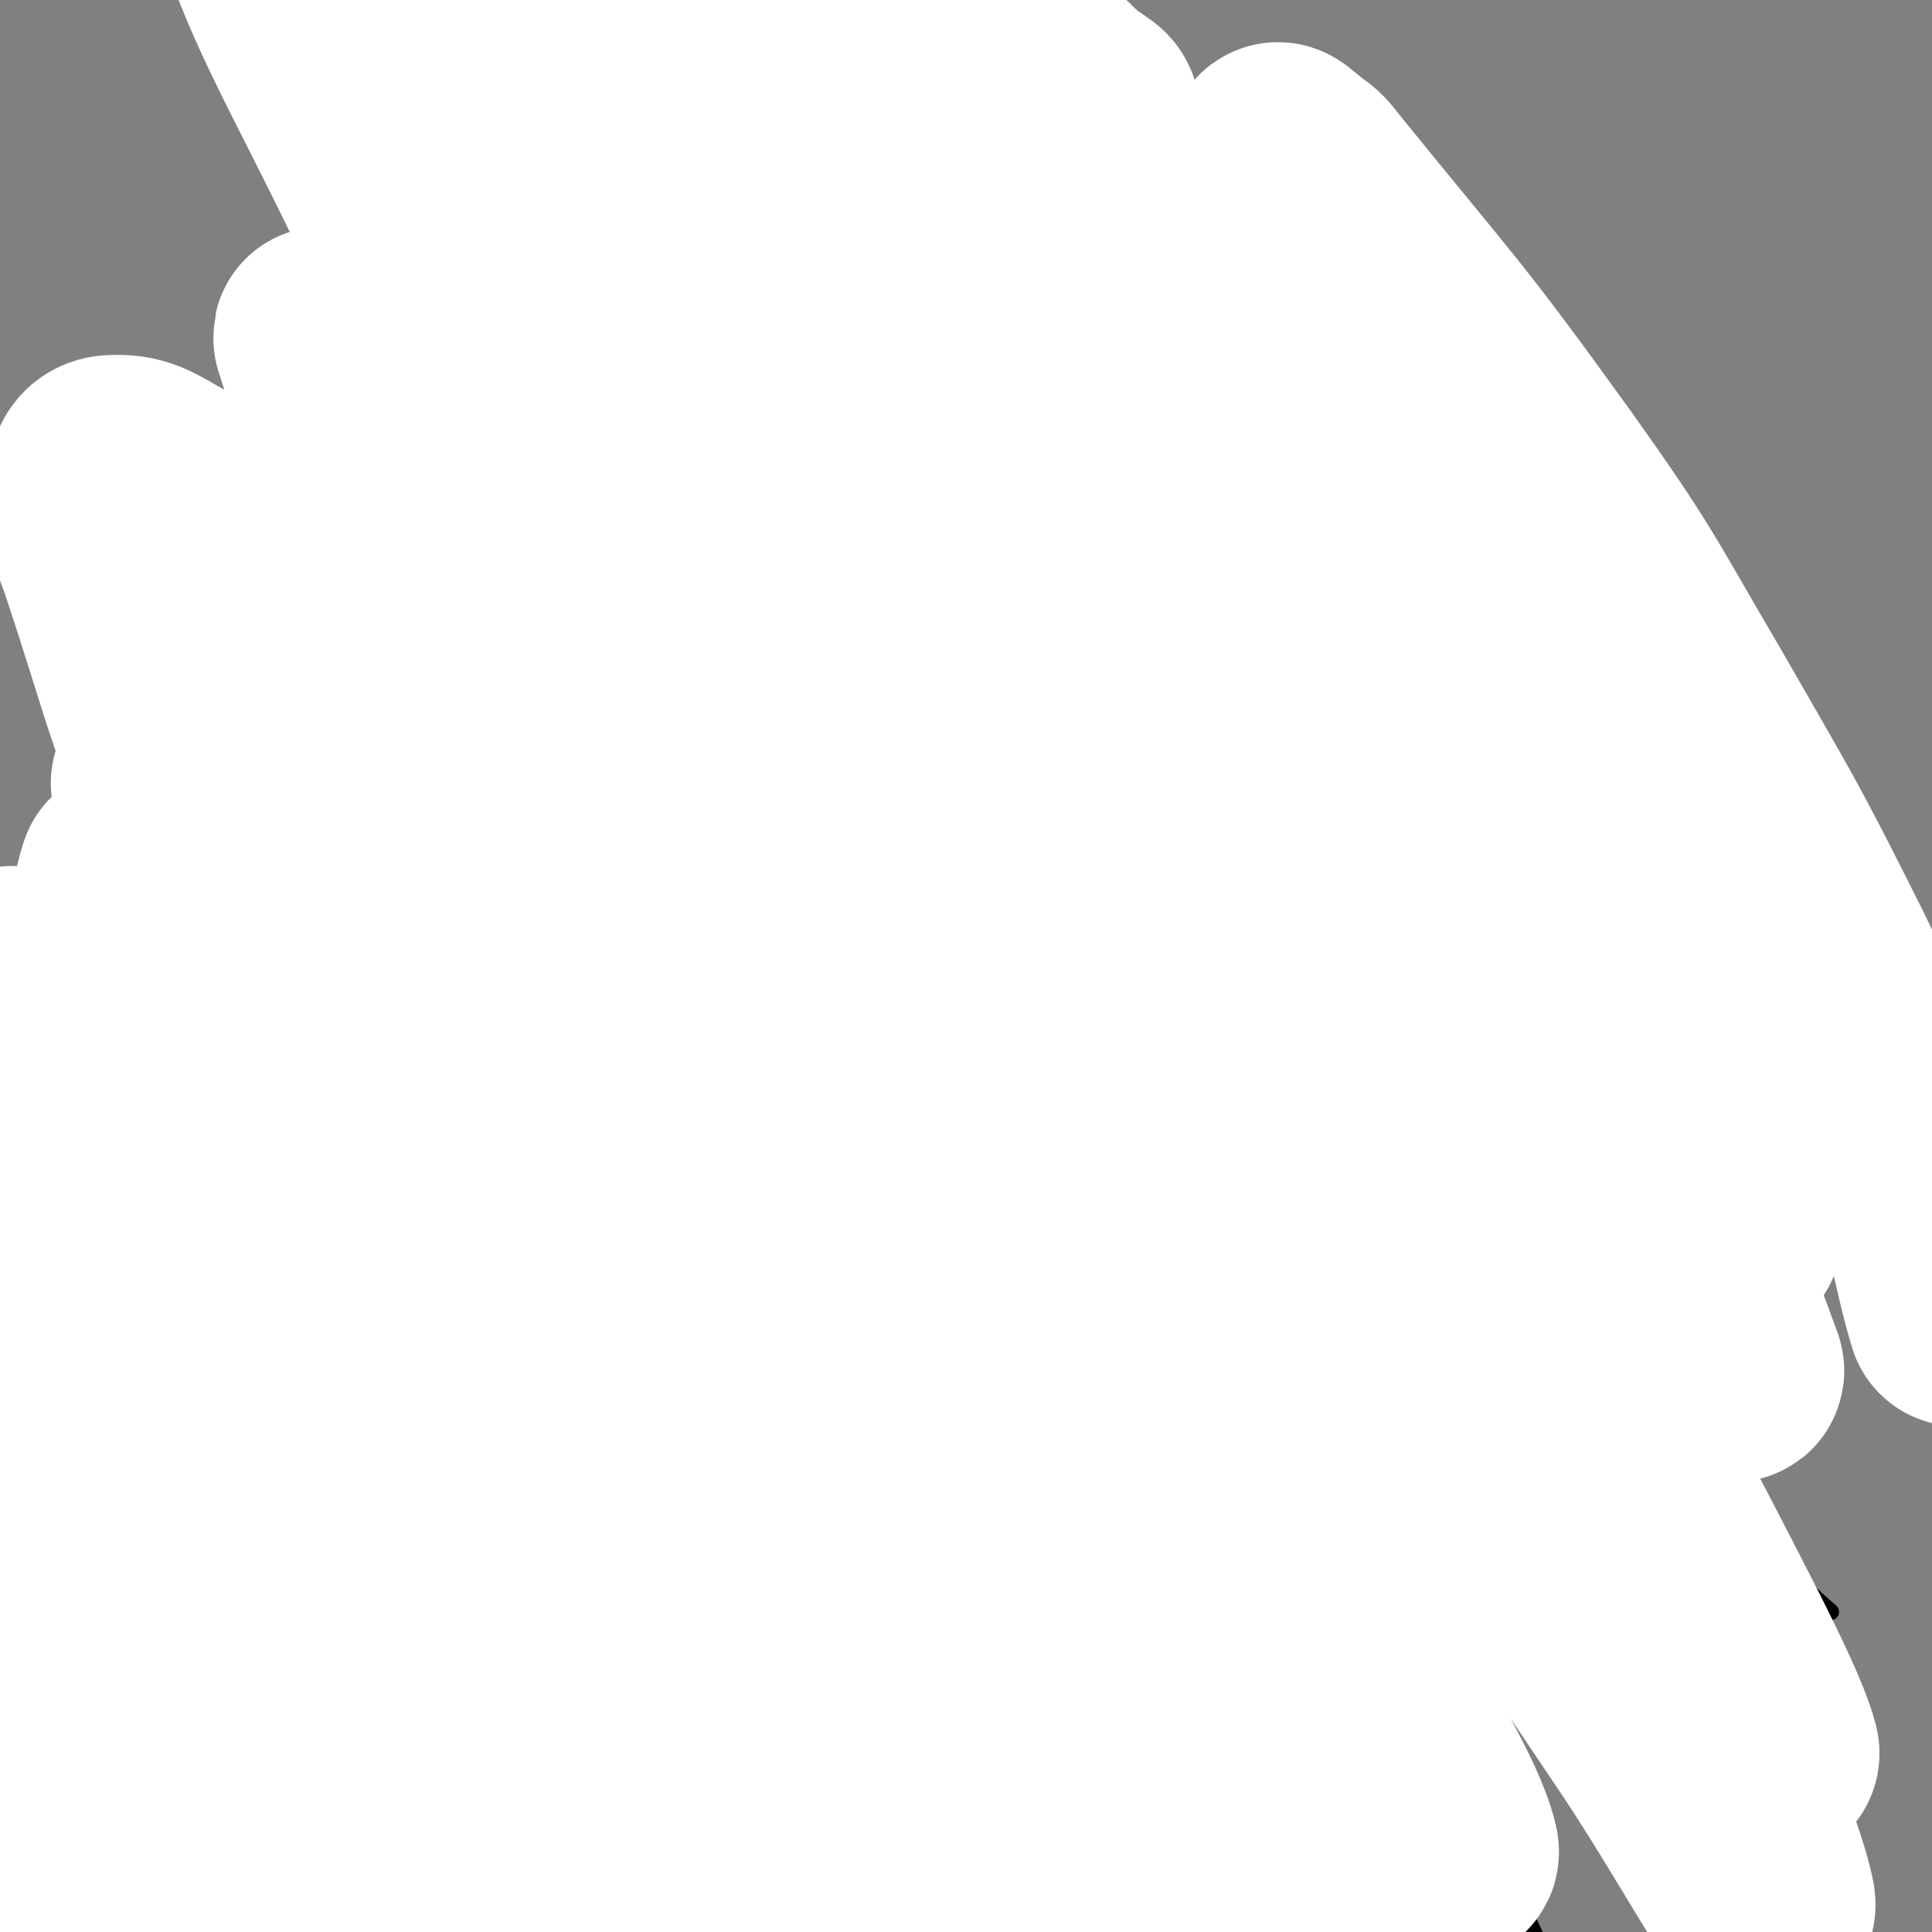 <svg viewBox='0 0 1050 1050' version='1.1' xmlns='http://www.w3.org/2000/svg' xmlns:xlink='http://www.w3.org/1999/xlink'><rect x="0" y="0" width="1050" height="1050" fill="#808080" stroke="none"/><g fill='none' stroke='#FFFFFF' stroke-width='120' stroke-linecap='round' stroke-linejoin='round'><path d='M232,221c-1,-1 -1,-1 -1,-1 '/><path d='M115,472c-1,-1 -2,-2 -1,-1 25,54 31,53 52,111 22,59 19,60 35,121 33,127 27,129 63,255 23,80 24,83 56,158 3,7 16,12 15,6 -4,-28 -9,-39 -24,-75 -22,-54 -26,-53 -51,-106 -27,-59 -25,-60 -52,-119 -20,-43 -21,-42 -42,-84 -33,-65 -34,-64 -65,-130 -4,-7 -2,-8 -4,-16 0,-5 -1,-5 -1,-10 0,0 1,-1 1,0 16,18 19,16 31,37 32,54 32,55 58,113 29,63 28,63 53,128 22,54 20,55 41,110 33,87 31,88 69,173 4,11 8,18 15,17 8,0 12,-8 14,-20 3,-36 6,-40 -3,-76 -15,-54 -22,-52 -46,-104 -27,-57 -26,-57 -56,-112 -24,-44 -26,-42 -51,-85 -38,-65 -39,-65 -76,-131 -3,-6 -5,-8 -5,-13 0,-2 4,-4 6,-2 41,47 45,48 81,100 37,55 36,56 66,115 29,56 29,56 52,114 45,115 42,116 83,231 8,24 7,24 16,48 2,3 5,9 5,6 -1,-39 2,-46 -6,-90 -9,-54 -11,-55 -28,-107 -18,-58 -19,-57 -43,-113 -25,-61 -27,-60 -54,-119 -28,-62 -30,-61 -55,-123 -35,-85 -35,-85 -65,-171 -2,-8 -5,-17 0,-16 18,7 27,12 47,32 45,46 46,47 83,100 44,61 44,62 80,128 36,65 36,65 65,133 31,75 31,76 55,154 21,71 17,72 35,145 1,2 1,2 2,5 0,0 0,1 0,1 -1,-5 -1,-6 -3,-10 -18,-36 -19,-36 -37,-72 -26,-51 -26,-51 -53,-101 -26,-49 -25,-50 -52,-97 -29,-50 -31,-49 -61,-97 -30,-50 -31,-49 -59,-100 -45,-83 -44,-84 -87,-168 -7,-12 -7,-12 -13,-24 -1,-5 -4,-13 -2,-9 26,41 31,48 59,98 35,64 34,65 66,130 28,57 22,60 53,116 69,125 67,127 146,246 28,42 31,40 67,75 19,19 22,16 43,31 1,0 1,0 1,0 -4,-17 -1,-18 -7,-34 -9,-29 -11,-29 -24,-57 -25,-52 -26,-52 -52,-104 -29,-59 -28,-60 -57,-119 -25,-52 -26,-52 -50,-104 -58,-127 -62,-125 -115,-255 -38,-94 -45,-93 -67,-191 -21,-94 -15,-97 -20,-194 -2,-45 -3,-46 5,-90 3,-18 6,-19 18,-33 7,-8 9,-8 19,-10 17,-4 19,-6 36,-2 27,7 28,8 52,23 41,25 41,26 78,57 41,34 40,36 78,74 43,44 43,44 83,90 38,43 38,42 73,87 60,77 60,78 116,157 12,16 11,17 21,35 6,10 5,11 10,21 0,1 1,2 0,2 -1,1 -2,1 -3,0 -13,-9 -14,-8 -26,-19 -27,-25 -26,-26 -51,-53 -32,-35 -33,-34 -63,-70 -30,-36 -27,-38 -57,-74 -71,-86 -68,-88 -144,-169 -54,-59 -55,-58 -115,-110 -18,-16 -20,-13 -40,-26 -1,-1 -1,-2 -2,-2 0,0 -1,0 -1,0 5,11 5,12 12,21 27,39 28,38 57,76 32,40 33,40 65,80 37,47 36,48 73,95 54,69 55,68 109,137 8,10 8,11 16,21 2,3 8,8 5,5 -34,-40 -36,-47 -77,-90 -48,-49 -50,-46 -100,-93 -33,-31 -33,-31 -66,-62 -25,-25 -26,-25 -51,-51 -18,-19 -20,-18 -35,-39 -16,-22 -14,-24 -27,-47 -5,-11 -5,-11 -9,-22 -1,-2 -1,-2 -1,-3 0,-1 1,-1 1,-1 16,12 18,11 32,25 21,20 20,21 38,44 16,20 15,20 30,41 12,18 12,18 22,36 8,13 9,13 14,27 6,15 5,16 8,32 2,12 1,13 2,25 0,4 1,4 0,8 0,1 -1,2 -2,2 -4,0 -5,1 -8,-1 -13,-8 -14,-8 -24,-18 -11,-12 -10,-14 -20,-28 -12,-18 -12,-18 -23,-37 -13,-21 -13,-21 -25,-44 -12,-24 -11,-25 -22,-49 -8,-16 -9,-16 -17,-31 -4,-9 -4,-9 -8,-17 -1,-2 -1,-2 -2,-4 -2,-3 -2,-3 -4,-5 '/></g>
<g fill='none' stroke='#000000' stroke-width='9' stroke-linecap='round' stroke-linejoin='round'><path d='M365,513c-1,-1 -1,-1 -1,-1 -11,-12 -9,-16 -22,-23 -21,-11 -23,-12 -46,-14 -26,-2 -28,0 -53,7 -30,8 -30,9 -57,23 -29,14 -30,14 -57,31 -18,12 -20,12 -34,28 -10,10 -12,11 -14,24 -2,22 -2,24 6,45 10,30 13,30 30,57 20,34 20,34 45,66 21,29 22,28 46,54 23,25 20,31 48,46 26,15 31,17 60,13 25,-3 29,-7 47,-26 23,-24 23,-28 35,-60 16,-43 16,-45 20,-90 4,-41 4,-43 -4,-83 -9,-43 -9,-45 -29,-83 -15,-28 -19,-27 -42,-49 -13,-13 -13,-15 -30,-21 -21,-9 -24,-14 -45,-9 -22,5 -22,12 -40,30 -23,23 -24,23 -41,52 -16,27 -18,28 -25,59 -6,30 -7,32 -2,62 5,27 9,27 23,51 15,25 15,26 36,46 24,25 24,26 54,44 25,15 26,16 54,21 24,5 28,7 50,-2 26,-10 31,-12 47,-35 22,-33 22,-38 31,-78 8,-39 9,-42 1,-80 -8,-35 -11,-38 -33,-66 -20,-25 -23,-28 -52,-39 -27,-11 -31,-9 -61,-6 -34,4 -36,4 -67,19 -29,15 -32,17 -51,42 -20,26 -20,30 -28,62 -9,30 -10,32 -7,64 3,32 3,35 19,62 15,28 19,28 45,47 29,22 30,26 65,34 36,8 40,9 75,-1 38,-11 41,-15 70,-43 30,-29 32,-33 47,-72 13,-35 11,-39 9,-76 -1,-30 -1,-33 -16,-58 -14,-23 -17,-25 -41,-38 -27,-14 -30,-14 -60,-14 -34,-1 -36,1 -68,13 -30,10 -31,12 -56,31 -25,17 -27,18 -44,42 -14,20 -16,22 -19,46 -3,27 -2,30 6,56 10,29 11,30 29,55 20,27 20,29 47,49 26,20 28,22 59,31 29,9 32,9 62,5 28,-4 32,-5 54,-22 29,-23 32,-25 49,-58 15,-33 16,-37 14,-73 -1,-34 -6,-35 -20,-67 -16,-37 -14,-41 -40,-70 -33,-37 -35,-40 -77,-64 -37,-21 -40,-22 -82,-28 -39,-5 -41,-3 -79,6 -32,7 -35,7 -60,26 -21,16 -24,19 -32,43 -9,29 -7,33 -2,63 8,41 10,43 29,80 21,39 22,39 51,72 27,31 28,32 61,55 27,18 28,24 59,28 23,4 30,3 48,-12 25,-21 26,-27 37,-61 15,-43 12,-45 13,-92 1,-46 7,-50 -8,-92 -14,-39 -18,-44 -50,-71 -29,-24 -34,-25 -72,-31 -35,-6 -38,-4 -72,6 -37,11 -37,14 -69,36 -26,18 -33,16 -47,44 -17,33 -17,39 -15,78 1,36 2,42 22,72 20,32 26,31 58,52 40,25 41,27 87,41 40,12 42,12 84,12 39,0 47,6 78,-13 30,-17 33,-26 44,-59 11,-30 8,-36 0,-68 -9,-35 -13,-36 -35,-66 -23,-32 -25,-33 -56,-58 -31,-24 -32,-26 -68,-40 -31,-12 -33,-14 -66,-12 -30,2 -35,3 -60,20 -22,15 -27,19 -34,44 -10,32 -7,36 0,70 8,38 7,41 29,72 26,40 29,41 67,71 31,25 34,26 72,39 32,11 35,13 69,9 32,-4 38,-4 63,-24 25,-21 31,-27 37,-60 8,-38 2,-43 -10,-81 -13,-43 -13,-46 -40,-81 -28,-36 -31,-36 -70,-61 -35,-23 -37,-24 -77,-33 -29,-7 -32,-6 -62,0 -18,3 -21,5 -33,18 -19,21 -24,24 -28,52 -6,37 -3,40 6,78 11,42 12,44 34,82 24,40 25,41 59,74 28,27 30,31 66,45 30,11 36,13 66,4 27,-7 32,-12 49,-36 20,-29 20,-34 23,-70 4,-41 2,-44 -10,-84 -11,-39 -11,-43 -36,-74 -31,-37 -33,-42 -75,-64 -34,-17 -39,-15 -78,-15 -31,0 -35,0 -61,15 -24,13 -25,17 -38,41 -15,26 -16,29 -19,59 -4,35 -5,38 6,71 13,35 18,35 43,64 25,30 25,33 58,54 29,19 31,20 65,27 29,7 35,14 60,2 33,-16 38,-24 56,-57 16,-32 16,-38 13,-75 -3,-47 -6,-49 -26,-92 -20,-44 -22,-46 -55,-82 -33,-36 -35,-38 -77,-61 -41,-22 -46,-30 -89,-29 -39,1 -44,9 -75,32 -22,17 -29,22 -31,48 -4,37 3,41 18,79 18,47 18,48 47,90 33,48 34,48 76,89 41,39 42,40 90,71 34,22 35,24 73,34 32,9 41,16 68,3 26,-13 29,-24 38,-54 13,-42 11,-47 6,-92 -6,-51 -9,-52 -28,-101 -17,-45 -15,-49 -44,-86 -26,-33 -29,-37 -66,-54 -39,-17 -44,-18 -87,-15 -40,3 -44,5 -78,27 -29,20 -32,24 -48,55 -15,32 -14,36 -14,71 1,36 2,38 15,72 11,33 13,34 34,61 13,15 17,11 34,23 '/><path d='M524,567c-1,-1 -1,-2 -1,-1 -30,26 -33,25 -60,55 -20,23 -22,23 -35,51 -9,20 -12,22 -9,44 4,35 5,39 23,70 20,35 23,36 53,63 34,30 34,33 75,51 31,14 35,16 69,14 29,-2 36,-3 56,-23 23,-24 24,-30 31,-65 8,-40 7,-43 0,-84 -7,-45 -8,-47 -28,-87 -20,-43 -22,-44 -54,-79 -21,-24 -23,-27 -52,-38 -25,-10 -29,-10 -55,-6 -24,4 -27,6 -44,22 -17,17 -17,21 -24,44 -9,27 -11,29 -9,57 3,42 5,43 18,83 13,40 14,40 34,77 17,32 14,37 39,61 20,17 26,21 51,22 20,1 26,-3 41,-18 25,-24 27,-27 39,-60 20,-54 19,-56 26,-114 6,-48 9,-50 0,-97 -7,-35 -11,-37 -33,-65 -19,-23 -21,-26 -48,-36 -26,-10 -31,-10 -57,-2 -31,8 -34,11 -57,34 -29,30 -27,35 -47,73 -24,44 -30,44 -40,93 -8,36 -7,40 3,76 11,38 14,40 40,71 24,29 25,32 59,50 33,17 39,23 75,20 29,-2 36,-8 55,-31 25,-34 25,-40 32,-83 9,-52 8,-55 0,-107 -8,-49 -10,-51 -32,-97 -19,-42 -19,-47 -50,-79 -20,-20 -25,-22 -52,-26 -25,-4 -33,-4 -52,10 -20,14 -21,21 -27,46 -11,42 -10,44 -8,88 3,56 2,58 17,112 14,52 16,54 42,102 18,33 18,41 47,60 18,12 31,13 47,1 24,-19 23,-30 32,-64 14,-47 13,-49 15,-99 2,-49 2,-50 -5,-99 -6,-40 -7,-41 -21,-78 -5,-14 -7,-16 -18,-25 -9,-6 -13,-7 -23,-5 -15,3 -17,4 -28,15 -28,29 -28,31 -51,66 -23,35 -21,36 -41,73 -19,39 -21,38 -37,78 -12,31 -12,31 -19,63 -4,20 -11,28 -2,42 9,14 19,14 39,15 24,1 28,1 49,-12 34,-20 37,-22 60,-53 27,-36 27,-38 42,-80 14,-40 12,-42 16,-84 3,-38 7,-41 -3,-76 -11,-36 -15,-39 -40,-67 -17,-18 -20,-18 -45,-25 -33,-9 -36,-11 -69,-7 -30,3 -34,4 -57,22 -22,17 -23,21 -32,47 -12,35 -12,38 -10,75 2,42 -1,47 18,84 20,41 25,41 59,72 35,31 36,35 79,53 37,15 42,17 81,13 34,-4 40,-7 66,-30 25,-23 26,-29 35,-62 9,-38 6,-41 1,-80 -6,-39 -3,-43 -21,-77 -16,-29 -20,-31 -48,-49 -27,-18 -30,-20 -63,-24 -34,-4 -37,-4 -69,6 -33,11 -37,12 -60,36 -24,24 -24,29 -34,61 -12,36 -13,38 -11,76 2,41 3,43 18,81 16,38 16,42 45,72 28,30 31,35 70,47 33,11 42,13 74,0 36,-15 40,-21 62,-55 25,-39 27,-45 31,-91 5,-49 4,-55 -14,-101 -18,-46 -24,-46 -58,-83 -32,-35 -33,-37 -74,-59 -39,-22 -42,-25 -86,-30 -39,-4 -45,-5 -79,11 -27,12 -33,17 -45,44 -15,36 -13,42 -8,83 5,46 5,50 28,90 24,43 28,45 66,78 39,32 41,52 88,51 76,-1 103,-4 157,-55 42,-40 34,-62 36,-127 3,-75 2,-83 -27,-152 -25,-59 -40,-52 -80,-104 -2,-3 -2,-3 -5,-6 '/><path d='M517,565c-1,-1 -2,-1 -1,-1 0,-49 -2,-50 2,-99 4,-40 8,-39 12,-79 5,-51 5,-51 8,-101 2,-47 3,-47 1,-94 -2,-40 0,-41 -9,-79 -7,-32 -9,-32 -23,-61 -13,-24 -12,-27 -31,-46 -18,-17 -20,-20 -44,-28 -22,-6 -25,-6 -48,0 -27,7 -29,9 -51,26 -26,20 -25,23 -45,49 -21,26 -25,25 -37,56 -10,24 -7,26 -7,53 -1,42 2,43 6,85 5,54 6,54 11,108 4,49 2,50 7,99 6,50 4,50 15,99 6,28 7,29 20,54 5,8 7,13 16,13 14,0 20,-1 31,-13 20,-23 21,-27 30,-58 12,-38 14,-40 13,-79 -1,-46 -7,-46 -18,-92 -10,-45 -13,-45 -24,-90 -9,-36 -10,-36 -17,-72 -7,-32 -8,-32 -12,-65 -1,-16 0,-17 2,-33 2,-14 1,-15 7,-28 4,-8 6,-8 14,-15 16,-12 16,-12 34,-23 16,-10 17,-9 34,-17 10,-5 10,-6 21,-8 15,-3 15,-4 30,-2 9,1 10,1 16,8 19,20 20,20 33,45 18,34 18,35 30,72 12,39 13,40 18,81 5,47 3,47 2,95 -1,41 -1,41 -5,82 -4,39 -2,39 -10,77 -6,31 -7,30 -17,61 -9,28 -10,28 -19,57 -8,21 -9,21 -14,42 -2,5 0,5 0,10 -1,0 -1,1 -1,1 1,0 1,-1 2,-2 18,-36 20,-36 35,-73 19,-45 23,-45 32,-93 11,-56 10,-58 9,-115 -1,-53 1,-55 -12,-106 -12,-51 -16,-52 -39,-100 -18,-37 -20,-36 -43,-70 -21,-32 -21,-32 -45,-61 -15,-18 -14,-19 -32,-32 -14,-11 -15,-14 -32,-17 -10,-2 -13,0 -22,7 -14,12 -16,14 -24,32 -11,24 -10,26 -14,53 -7,48 1,50 -7,98 -9,53 -14,53 -28,105 -12,49 -11,49 -25,97 -13,44 -15,43 -28,87 -8,28 -8,28 -14,56 -3,13 -3,13 -3,26 0,4 -1,6 3,7 7,2 12,5 19,-1 23,-19 26,-22 41,-49 21,-37 20,-39 32,-81 14,-50 12,-50 19,-102 8,-54 4,-54 10,-108 4,-45 2,-45 9,-89 6,-35 6,-36 17,-69 6,-17 6,-19 16,-33 5,-6 8,-9 15,-7 16,4 21,6 31,21 27,42 25,45 44,93 17,43 17,43 27,88 11,50 9,50 14,101 4,44 3,45 5,90 1,39 3,39 0,78 -4,44 -5,44 -15,87 -8,35 -8,36 -21,70 -5,11 -6,11 -14,20 -7,9 -7,9 -16,16 -5,4 -6,6 -11,5 -3,-1 -5,-4 -5,-9 -2,-30 -6,-33 3,-61 13,-44 21,-42 42,-83 27,-56 29,-55 55,-111 23,-51 23,-51 41,-105 15,-44 17,-44 24,-90 5,-33 4,-35 0,-68 -4,-29 -4,-30 -16,-57 -10,-24 -11,-25 -27,-44 -15,-18 -15,-18 -34,-31 -21,-14 -22,-20 -46,-23 -26,-3 -31,-1 -55,12 -29,16 -30,19 -51,46 -26,31 -25,33 -43,69 -19,37 -17,38 -32,77 -12,31 -14,30 -23,62 -7,26 -5,27 -8,54 -3,31 -3,32 -4,63 0,13 0,13 1,26 2,26 2,26 6,52 2,13 2,13 7,26 2,8 1,10 7,16 7,7 8,7 17,10 12,3 13,2 25,1 11,-1 11,-2 22,-6 9,-5 10,-5 18,-12 5,-5 4,-7 8,-13 3,-5 3,-5 6,-10 1,-3 1,-3 2,-6 2,-4 2,-4 2,-8 2,-8 2,-8 3,-16 5,-24 3,-24 9,-47 5,-22 6,-22 14,-43 11,-29 12,-29 23,-58 13,-34 16,-33 24,-69 9,-36 9,-37 11,-74 1,-35 1,-36 -4,-70 -4,-25 -5,-26 -15,-48 -7,-17 -10,-16 -21,-31 -5,-8 -4,-9 -10,-15 -7,-6 -7,-7 -15,-10 -8,-2 -10,-4 -16,0 -13,10 -15,13 -21,29 -16,43 -14,44 -22,89 -9,53 -7,53 -12,107 -5,51 -5,52 -7,103 -2,58 -3,58 0,116 2,41 -1,42 9,82 7,33 7,35 25,62 18,26 18,32 45,45 32,16 38,18 74,14 37,-4 44,-5 71,-30 40,-36 42,-42 64,-92 26,-62 26,-65 33,-132 5,-52 4,-55 -10,-105 -12,-41 -17,-42 -43,-76 -27,-36 -28,-37 -64,-64 -21,-17 -23,-20 -48,-24 -22,-4 -27,-5 -45,7 -25,16 -25,21 -40,49 -22,42 -22,43 -35,90 -14,52 -13,53 -19,107 -5,49 -4,50 -3,99 2,39 -1,40 9,77 10,34 10,37 31,66 14,19 19,28 40,30 24,2 33,-3 50,-23 30,-35 28,-41 45,-87 25,-69 32,-70 39,-143 6,-70 4,-74 -14,-141 -16,-60 -22,-60 -53,-113 -25,-40 -25,-43 -59,-74 -15,-14 -20,-17 -39,-16 -22,1 -34,0 -45,20 -22,40 -16,49 -20,99 -5,60 -5,61 1,120 6,54 7,55 22,107 15,52 15,53 39,100 23,44 21,48 55,82 25,25 30,30 63,35 31,5 46,7 66,-16 34,-40 31,-53 42,-110 14,-72 14,-74 10,-148 -5,-73 -5,-75 -27,-144 -18,-59 -19,-62 -53,-112 -20,-28 -24,-36 -54,-45 -22,-7 -34,-3 -51,14 -23,24 -21,32 -30,67 -12,50 -8,52 -13,104 -4,57 -6,58 -4,115 2,61 4,62 12,123 5,42 4,43 14,84 10,37 9,38 25,73 8,16 11,30 22,29 16,-2 24,-13 33,-35 22,-56 23,-59 29,-120 8,-77 13,-80 0,-155 -13,-70 -20,-71 -52,-134 -21,-42 -20,-49 -55,-76 -24,-19 -34,-23 -62,-16 -30,7 -35,16 -54,44 -26,38 -27,42 -35,89 -11,54 -5,56 -2,111 2,53 -5,56 10,106 13,42 15,45 44,79 30,35 33,37 73,58 32,17 37,19 72,18 35,-1 50,5 68,-21 36,-52 35,-66 41,-135 7,-79 3,-83 -14,-160 -14,-62 -20,-62 -49,-119 -25,-48 -25,-49 -58,-91 -19,-24 -26,-26 -46,-41 -3,-2 0,4 -1,8 -12,47 -19,46 -25,93 -8,61 -4,62 -2,124 2,54 2,54 8,107 6,48 4,49 17,95 7,25 8,26 23,47 7,10 11,19 21,15 24,-8 36,-12 48,-38 26,-59 22,-66 28,-133 7,-74 9,-76 -2,-149 -8,-55 -11,-57 -34,-107 -10,-21 -14,-25 -33,-34 -10,-5 -18,-3 -24,7 -19,33 -20,39 -25,80 -8,58 -4,60 -1,119 2,62 1,63 11,124 7,43 7,45 23,85 10,24 11,29 28,43 9,7 19,7 25,-1 16,-22 15,-29 20,-59 5,-26 0,-27 0,-53 '/><path d='M531,243c-1,-1 -1,-2 -1,-1 -2,20 1,22 -2,43 -5,37 -6,37 -15,72 -9,36 -11,36 -20,72 -11,39 -9,39 -20,78 -9,30 -11,30 -20,60 -6,24 -6,24 -10,48 -1,6 -1,7 -1,13 0,1 -1,2 0,3 1,0 2,0 3,-1 1,-2 1,-3 2,-6 '/><path d='M703,761c-1,-1 -2,-2 -1,-1 11,29 16,29 24,60 13,49 11,49 18,99 7,51 3,52 9,103 1,8 3,8 6,16 '/><path d='M559,707c-1,-1 -2,-2 -1,-1 14,58 15,59 30,119 12,49 10,49 24,98 10,35 12,34 23,70 4,11 3,11 6,22 '/><path d='M603,699c-1,-1 -2,-2 -1,-1 9,71 7,73 19,146 8,50 11,49 21,99 6,34 7,34 13,69 1,8 0,8 1,17 '/><path d='M625,756c-1,-1 -1,-2 -1,-1 -4,14 -2,16 -6,32 -11,43 -9,44 -23,87 -14,42 -13,44 -33,83 -11,19 -15,17 -30,34 '/><path d='M611,694c-1,-1 -1,-2 -1,-1 -5,18 -3,19 -8,38 -9,34 -9,34 -19,67 -12,36 -11,37 -26,72 -13,31 -16,30 -32,60 '/><path d='M568,745c-1,-1 -1,-2 -1,-1 -17,36 -16,37 -32,75 -18,42 -17,42 -36,84 -18,39 -19,38 -37,77 '/><path d='M533,758c-1,-1 -1,-2 -1,-1 -8,26 -7,27 -14,54 -10,33 -10,33 -20,65 -10,31 -11,31 -21,62 '/><path d='M525,764c-1,-1 -1,-2 -1,-1 -11,21 -14,21 -22,45 -14,41 -11,42 -22,85 -3,11 -3,11 -6,22 '/><path d='M564,815c-1,-1 -1,-2 -1,-1 -8,27 -6,28 -15,56 -13,39 -15,38 -29,76 -19,51 -19,51 -38,102 '/><path d='M614,802c-1,-1 -2,-1 -1,-1 11,-11 12,-12 25,-21 18,-11 19,-10 37,-20 26,-15 27,-14 52,-30 29,-18 30,-18 57,-38 21,-15 21,-15 40,-32 14,-13 15,-13 27,-29 5,-6 3,-8 7,-15 '/><path d='M584,730c-1,-1 -2,-1 -1,-1 25,-13 28,-10 53,-24 20,-11 19,-12 36,-25 24,-18 25,-17 45,-38 29,-31 29,-31 55,-65 20,-26 18,-28 37,-55 3,-5 3,-5 6,-9 '/><path d='M558,711c-1,-1 -2,-1 -1,-1 31,-34 47,-26 65,-68 38,-96 23,-104 46,-208 '/><path d='M526,699c-1,-1 -2,-1 -1,-1 17,-29 22,-27 36,-57 23,-51 26,-52 39,-106 20,-90 19,-92 26,-183 5,-59 0,-59 -4,-118 0,-16 -2,-16 -4,-31 0,-1 0,-1 0,-1 '/><path d='M565,568c-1,-1 -2,-1 -1,-1 27,-42 33,-40 57,-84 11,-22 6,-24 12,-48 '/><path d='M630,597c-1,-1 -2,-1 -1,-1 7,-10 11,-8 17,-19 21,-36 22,-37 38,-76 7,-17 4,-18 8,-37 '/><path d='M588,692c-1,-1 -2,-1 -1,-1 36,-60 38,-59 74,-120 34,-58 34,-58 65,-117 38,-72 36,-74 73,-146 13,-25 14,-24 28,-49 '/><path d='M540,636c-1,-1 -2,-1 -1,-1 12,-5 15,-2 26,-10 33,-23 37,-20 62,-51 43,-56 37,-61 74,-122 '/><path d='M572,708c-1,-1 -2,-1 -1,-1 46,-16 49,-13 95,-31 44,-18 43,-21 85,-42 50,-25 50,-26 100,-51 48,-23 48,-25 97,-46 30,-12 31,-10 62,-20 '/><path d='M568,642c-1,-1 -2,-2 -1,-1 22,7 24,5 48,15 45,20 44,21 88,43 52,26 52,27 103,54 35,18 36,16 70,37 47,29 46,30 91,62 15,11 14,12 28,24 '/><path d='M674,773c-1,-1 -2,-2 -1,-1 39,30 43,28 81,63 35,32 33,35 63,72 35,44 37,43 68,91 33,53 29,55 59,111 '/><path d='M629,784c-1,-1 -2,-2 -1,-1 20,13 25,9 43,28 49,49 50,50 89,107 39,57 36,59 68,121 12,23 10,24 20,49 '/><path d='M235,622c-1,-1 -1,-2 -1,-1 -30,19 -29,22 -61,40 -42,24 -46,17 -87,43 -41,24 -39,28 -77,57 '/><path d='M249,651c-1,-1 -1,-2 -1,-1 -25,15 -26,15 -49,33 -28,22 -29,21 -53,47 -34,34 -34,34 -63,72 -25,32 -18,38 -45,66 -30,32 -52,23 -70,54 -8,14 9,17 17,35 1,1 0,1 0,3 '/><path d='M283,688c-1,-1 -1,-2 -1,-1 -14,21 -14,22 -27,45 -36,67 -33,69 -72,134 -36,61 -38,60 -79,118 -31,44 -34,42 -64,85 -18,27 -18,28 -32,56 -3,5 -1,6 -1,11 0,1 -1,2 0,2 1,1 2,0 3,-1 '/><path d='M271,766c-1,-1 -1,-2 -1,-1 -18,47 -16,48 -34,97 -20,54 -21,54 -42,108 -19,47 -18,47 -38,93 -12,28 -13,27 -26,54 0,1 0,1 0,1 '/><path d='M369,715c-1,-1 -2,-2 -1,-1 0,44 4,45 1,90 -4,57 -2,58 -15,112 -14,61 -19,60 -40,119 -15,45 -16,44 -33,89 '/><path d='M333,773c-1,-1 -2,-2 -1,-1 1,46 -1,47 3,94 4,51 5,51 13,101 9,59 8,59 20,117 11,50 9,51 26,99 9,25 10,26 26,46 5,7 8,4 15,7 1,0 1,0 1,0 '/><path d='M359,730c-1,-1 -2,-2 -1,-1 37,63 45,61 75,129 30,67 29,69 46,141 16,68 13,69 19,139 6,62 7,62 6,124 -1,35 -2,35 -9,70 -2,11 -5,12 -9,21 0,1 1,-1 1,-2 '/><path d='M357,723c-1,-1 -2,-2 -1,-1 9,21 12,22 20,46 19,49 21,49 33,100 14,59 15,59 20,120 5,60 8,61 0,121 -6,46 -14,45 -27,90 '/><path d='M412,721c-1,-1 -2,-2 -1,-1 5,70 9,71 12,143 2,60 6,61 -3,120 -11,72 -14,73 -38,142 -6,18 -11,16 -22,31 '/><path d='M303,699c-1,-1 -1,-2 -1,-1 -25,22 -24,24 -49,47 -42,38 -41,39 -85,75 -16,12 -17,10 -34,20 '/><path d='M242,601c-1,-1 -1,-2 -1,-1 -58,1 -59,-4 -116,3 -42,5 -44,6 -83,20 -7,2 -4,6 -8,11 '/><path d='M291,590c-1,-1 -1,-1 -1,-1 -33,-21 -31,-23 -65,-41 -46,-23 -46,-23 -95,-41 -35,-13 -35,-12 -72,-20 -17,-3 -18,0 -36,-1 '/><path d='M290,548c-1,-1 -1,-1 -1,-1 -23,-13 -21,-18 -45,-25 -61,-18 -62,-16 -125,-27 -17,-3 -17,-1 -35,-2 '/></g>
<g fill='none' stroke='#FFFFFF' stroke-width='120' stroke-linecap='round' stroke-linejoin='round'><path d='M285,171c-1,-1 -2,-2 -1,-1 36,61 38,61 75,124 31,53 34,52 59,109 32,71 32,71 56,146 57,175 49,178 107,354 24,73 28,82 56,142 3,5 7,-5 6,-11 -6,-29 -8,-30 -20,-57 -16,-40 -17,-40 -36,-78 -25,-50 -26,-50 -53,-99 -29,-54 -31,-53 -60,-107 -32,-60 -32,-60 -62,-122 -35,-71 -34,-71 -68,-143 -29,-63 -29,-63 -59,-126 -27,-58 -27,-58 -54,-115 -1,-2 -1,-2 -2,-4 0,-1 0,-2 0,-1 17,25 15,28 34,54 38,53 42,51 80,104 40,56 40,56 77,114 89,137 86,139 175,275 34,52 32,54 71,102 32,39 50,65 71,73 10,4 0,-25 -8,-48 -17,-54 -18,-55 -42,-106 -32,-68 -30,-69 -69,-134 -49,-82 -53,-80 -107,-160 -125,-184 -124,-186 -252,-369 -38,-55 -38,-56 -81,-107 -16,-19 -41,-48 -36,-33 18,58 40,90 82,179 44,95 43,96 90,189 50,98 46,101 104,192 114,179 118,177 242,349 40,55 43,53 88,105 19,23 42,55 39,44 -6,-24 -28,-57 -57,-113 -42,-82 -42,-82 -85,-164 -55,-105 -54,-106 -111,-210 -61,-111 -62,-111 -125,-221 -89,-156 -102,-173 -179,-312 -5,-8 8,9 14,18 125,176 123,178 247,353 75,105 78,103 152,209 129,185 127,186 253,373 32,47 67,113 63,95 -8,-36 -40,-103 -85,-202 -45,-100 -41,-102 -96,-196 -112,-193 -114,-193 -238,-379 -76,-114 -80,-111 -162,-221 -5,-6 -15,-16 -11,-11 83,124 95,132 184,269 68,104 65,106 130,212 109,179 108,180 220,357 28,46 65,104 60,89 -7,-25 -40,-85 -83,-169 -53,-103 -50,-104 -109,-203 -115,-196 -116,-196 -240,-387 -62,-95 -97,-132 -130,-186 -10,-15 24,21 44,46 125,155 129,152 246,313 58,80 50,86 104,169 68,104 69,104 140,205 3,4 11,9 9,5 -39,-106 -41,-114 -90,-225 -33,-74 -33,-75 -73,-145 -72,-123 -73,-123 -151,-241 -22,-33 -25,-32 -50,-61 -1,-1 -4,-1 -3,0 20,30 23,31 44,62 41,60 42,60 81,121 38,61 38,61 74,124 32,57 31,58 62,116 28,50 27,50 57,99 22,39 24,38 48,76 0,0 0,1 0,1 -20,-44 -21,-45 -40,-90 -25,-55 -25,-55 -48,-111 -24,-58 -24,-58 -47,-116 -26,-67 -26,-67 -52,-134 -1,-2 -2,-6 -1,-5 4,3 7,6 12,13 44,60 45,60 86,122 38,57 37,58 73,115 65,102 70,100 129,204 10,18 6,20 11,41 1,2 1,6 0,5 -9,-30 -7,-36 -20,-69 -24,-63 -23,-64 -53,-125 -35,-70 -36,-70 -75,-138 -37,-63 -36,-65 -78,-124 -59,-82 -61,-81 -125,-160 -5,-7 -6,-6 -13,-12 -3,-2 -6,-6 -6,-3 1,12 1,17 8,33 19,42 24,40 45,82 27,53 26,54 51,108 25,54 26,54 50,109 38,83 37,84 75,168 6,12 7,12 13,24 0,0 0,-1 0,-1 -21,-36 -20,-36 -42,-72 -34,-57 -34,-57 -69,-113 -37,-59 -36,-60 -75,-118 -60,-90 -63,-88 -123,-177 -19,-29 -18,-29 -36,-58 -3,-6 -6,-10 -6,-12 0,-2 3,1 6,3 1,1 1,1 1,2 1,1 0,2 0,2 -39,-38 -40,-38 -78,-78 -39,-41 -40,-40 -76,-84 -24,-31 -19,-38 -44,-66 -4,-5 -8,-2 -15,-1 -3,1 -4,1 -6,4 -2,4 -4,5 -2,9 8,19 11,18 23,37 31,50 32,49 62,99 26,42 25,43 51,84 31,51 34,50 65,100 21,35 21,35 39,71 21,41 20,41 38,83 1,1 1,1 1,3 0,0 0,0 0,0 '/><path d='M293,291c-1,-1 -2,-2 -1,-1 23,35 24,36 48,73 29,45 29,45 57,89 24,39 30,37 48,78 50,115 49,116 89,235 20,57 20,57 31,116 16,87 13,87 23,175 2,23 1,24 2,47 0,4 0,4 0,8 0,0 0,0 0,0 -8,-13 -8,-13 -15,-26 -25,-47 -24,-48 -50,-95 -30,-53 -30,-53 -62,-106 -32,-54 -27,-58 -66,-108 -73,-93 -77,-90 -158,-177 -20,-22 -27,-18 -43,-42 -7,-10 -5,-15 -3,-27 1,-4 3,-4 8,-6 19,-7 19,-11 39,-12 24,-2 26,-1 49,5 28,9 28,11 53,25 33,19 34,19 63,43 37,31 38,31 71,66 37,40 38,40 69,85 32,45 33,45 57,95 51,106 47,108 94,216 10,22 11,29 18,44 1,3 1,-4 -1,-8 -13,-25 -13,-25 -28,-49 -26,-43 -27,-43 -55,-86 -37,-58 -38,-58 -75,-117 -70,-111 -74,-109 -139,-222 -26,-45 -26,-45 -45,-93 -50,-128 -47,-129 -94,-258 -5,-12 -4,-13 -11,-25 -3,-6 -4,-5 -9,-10 0,-1 -1,-1 -2,0 -3,12 -6,13 -5,26 2,41 2,42 11,82 11,53 13,53 31,104 20,61 22,60 44,121 28,80 24,82 55,161 36,96 39,95 79,189 2,5 3,4 6,8 1,1 2,2 1,1 -6,-9 -9,-9 -15,-21 -23,-44 -24,-44 -44,-90 -33,-77 -32,-78 -62,-156 -33,-83 -30,-84 -63,-167 -49,-125 -51,-125 -100,-250 -10,-23 -13,-35 -17,-47 -1,-4 3,7 5,14 21,53 23,52 42,106 25,67 23,68 45,136 22,68 24,68 44,137 42,141 41,141 81,283 15,50 13,51 30,101 17,50 19,49 39,98 1,2 2,1 2,2 0,1 0,2 0,2 -17,-37 -15,-39 -35,-76 -31,-59 -33,-58 -67,-116 -41,-70 -40,-71 -81,-141 -43,-71 -43,-71 -87,-142 -36,-60 -43,-57 -73,-120 -38,-80 -34,-82 -62,-166 -6,-16 -6,-17 -6,-33 0,-8 0,-15 7,-16 14,-1 18,3 34,12 27,13 31,11 52,33 28,28 25,32 47,67 31,48 31,48 57,100 20,40 20,41 35,84 15,41 16,41 25,84 10,49 8,49 13,99 1,15 2,15 0,30 -6,51 -6,52 -17,102 -5,24 -7,24 -15,47 -6,17 -7,16 -13,32 -4,13 -4,13 -6,26 -1,5 0,5 0,11 0,2 0,2 0,5 0,1 0,2 1,3 0,0 1,1 1,0 1,-11 3,-12 0,-24 -10,-43 -9,-44 -26,-85 -22,-49 -23,-50 -52,-95 -30,-46 -33,-44 -68,-88 -31,-40 -33,-39 -64,-80 -23,-30 -22,-31 -44,-62 '/><path d='M89,427c-1,-1 -2,-2 -1,-1 7,6 10,6 17,15 24,33 25,33 43,69 21,42 20,43 34,87 17,51 16,51 29,103 11,48 10,48 18,96 8,48 9,48 14,96 4,35 3,36 6,72 3,44 3,44 6,89 0,2 0,2 0,5 0,1 1,2 0,2 -1,0 -2,-1 -3,-2 -12,-21 -10,-22 -21,-42 -18,-34 -18,-34 -38,-67 -29,-51 -29,-51 -60,-102 -28,-46 -31,-45 -58,-92 -19,-34 -18,-35 -34,-70 -13,-32 -12,-33 -24,-65 -10,-26 -12,-26 -20,-53 -3,-10 -3,-11 -2,-22 0,-5 2,-5 5,-9 1,-2 1,-2 3,-3 2,-2 3,-3 6,-2 19,8 21,7 38,20 33,29 35,29 62,64 30,38 30,39 52,83 42,88 39,90 76,181 12,31 9,32 21,64 15,40 16,40 31,80 2,5 2,5 3,9 0,1 1,3 0,3 -2,-3 -3,-4 -5,-9 -18,-32 -19,-32 -35,-65 -25,-50 -24,-50 -47,-101 -27,-58 -25,-58 -53,-116 -22,-47 -27,-45 -46,-93 -24,-62 -23,-63 -40,-126 -3,-13 0,-14 1,-28 0,-7 0,-7 1,-14 1,-4 1,-4 2,-7 1,-1 1,-1 2,-2 1,-1 1,-1 2,0 3,5 3,6 6,12 10,23 11,23 20,46 13,35 11,35 24,70 16,44 19,43 34,89 13,41 10,42 22,84 10,37 9,38 22,74 12,33 10,34 27,65 17,30 19,30 39,58 4,5 5,5 10,9 2,2 2,2 4,4 1,1 3,3 2,2 -3,-6 -4,-8 -9,-16 -17,-25 -16,-25 -34,-49 -20,-26 -21,-25 -41,-51 -22,-29 -22,-29 -44,-57 -22,-28 -24,-27 -46,-56 -18,-24 -17,-25 -35,-50 -10,-13 -10,-13 -20,-27 -5,-7 -5,-7 -9,-15 -1,-2 -1,-2 -1,-4 0,0 -1,-2 0,-1 8,3 9,4 18,10 33,21 33,21 65,44 38,27 38,27 75,56 37,30 36,31 72,62 33,29 32,29 64,58 29,25 28,26 58,50 33,28 33,28 67,55 3,2 4,2 7,5 1,1 1,1 3,3 0,0 1,1 1,1 -20,-11 -20,-12 -41,-22 -30,-15 -30,-14 -60,-28 -30,-15 -30,-16 -60,-31 -34,-17 -34,-17 -68,-32 -31,-14 -31,-14 -63,-28 -25,-10 -24,-11 -49,-21 -20,-8 -20,-8 -41,-15 -11,-4 -11,-4 -23,-7 -6,-2 -5,-3 -11,-4 -1,0 -2,0 -3,0 0,0 -1,0 -1,0 3,8 2,9 7,16 17,27 18,27 39,52 24,28 23,29 50,54 30,28 31,27 63,52 31,24 31,24 63,47 29,21 28,22 58,40 30,18 31,16 62,32 5,3 5,3 9,5 1,0 1,0 3,1 0,0 2,1 1,0 -14,-14 -15,-16 -31,-29 -26,-22 -27,-21 -54,-41 -35,-26 -34,-27 -69,-52 -30,-21 -31,-20 -62,-40 -34,-21 -34,-20 -68,-41 -32,-20 -32,-20 -63,-42 -11,-7 -11,-7 -20,-16 -5,-5 -5,-6 -9,-12 -1,-1 0,-1 -1,-2 -1,-1 -2,-2 -1,-1 29,8 32,5 62,18 42,17 41,20 81,42 44,23 44,22 87,48 78,46 77,48 155,96 26,16 26,16 52,32 1,1 5,2 4,1 -16,-13 -18,-16 -37,-30 -33,-22 -33,-23 -68,-42 -37,-20 -38,-18 -76,-34 -46,-19 -46,-19 -92,-36 -42,-16 -43,-14 -85,-30 -29,-11 -29,-11 -58,-24 -8,-3 -7,-4 -15,-9 -2,-1 -1,-1 -3,-2 -2,-1 -2,-1 -4,-2 -1,0 -2,-1 -3,0 -1,3 -2,4 -2,8 2,18 0,20 8,37 10,23 13,22 28,44 18,26 21,25 38,51 16,25 14,26 28,52 6,12 6,12 12,25 5,10 4,10 9,19 2,6 3,5 5,11 2,3 1,3 2,5 1,2 1,1 2,2 1,1 2,1 2,2 1,1 0,2 0,2 -19,-14 -19,-15 -38,-30 -17,-13 -19,-12 -35,-27 -13,-11 -12,-12 -24,-26 -10,-11 -10,-11 -18,-23 -6,-6 -6,-6 -10,-14 -3,-6 -3,-6 -5,-13 -1,-5 0,-5 0,-10 0,-3 -1,-3 1,-6 1,-3 2,-3 5,-5 7,-5 7,-5 14,-10 7,-5 8,-4 13,-10 7,-9 9,-10 10,-21 3,-24 2,-25 -3,-49 -5,-25 -8,-25 -16,-50 -8,-24 -8,-25 -17,-49 -8,-22 -9,-22 -18,-44 -10,-25 -13,-24 -21,-50 -7,-23 -4,-24 -9,-47 -4,-20 -4,-20 -8,-41 -1,-3 0,-4 0,-7 0,-1 0,-1 0,-2 0,-1 0,-2 0,-1 0,9 0,11 0,22 0,25 -1,25 0,49 1,21 0,22 2,42 2,15 3,15 7,29 2,8 2,8 5,16 6,15 8,14 13,28 7,20 5,20 10,40 4,17 4,17 8,33 4,19 5,18 9,37 3,12 3,12 5,24 1,11 1,11 1,22 1,6 1,6 1,11 0,6 1,7 0,12 -1,5 -1,6 -4,9 -6,5 -7,5 -14,8 -6,3 -7,3 -13,6 -3,1 -2,1 -5,1 -19,1 -29,1 -38,0 -3,0 7,0 13,-1 1,0 0,-1 0,-1 '/></g>
</svg>